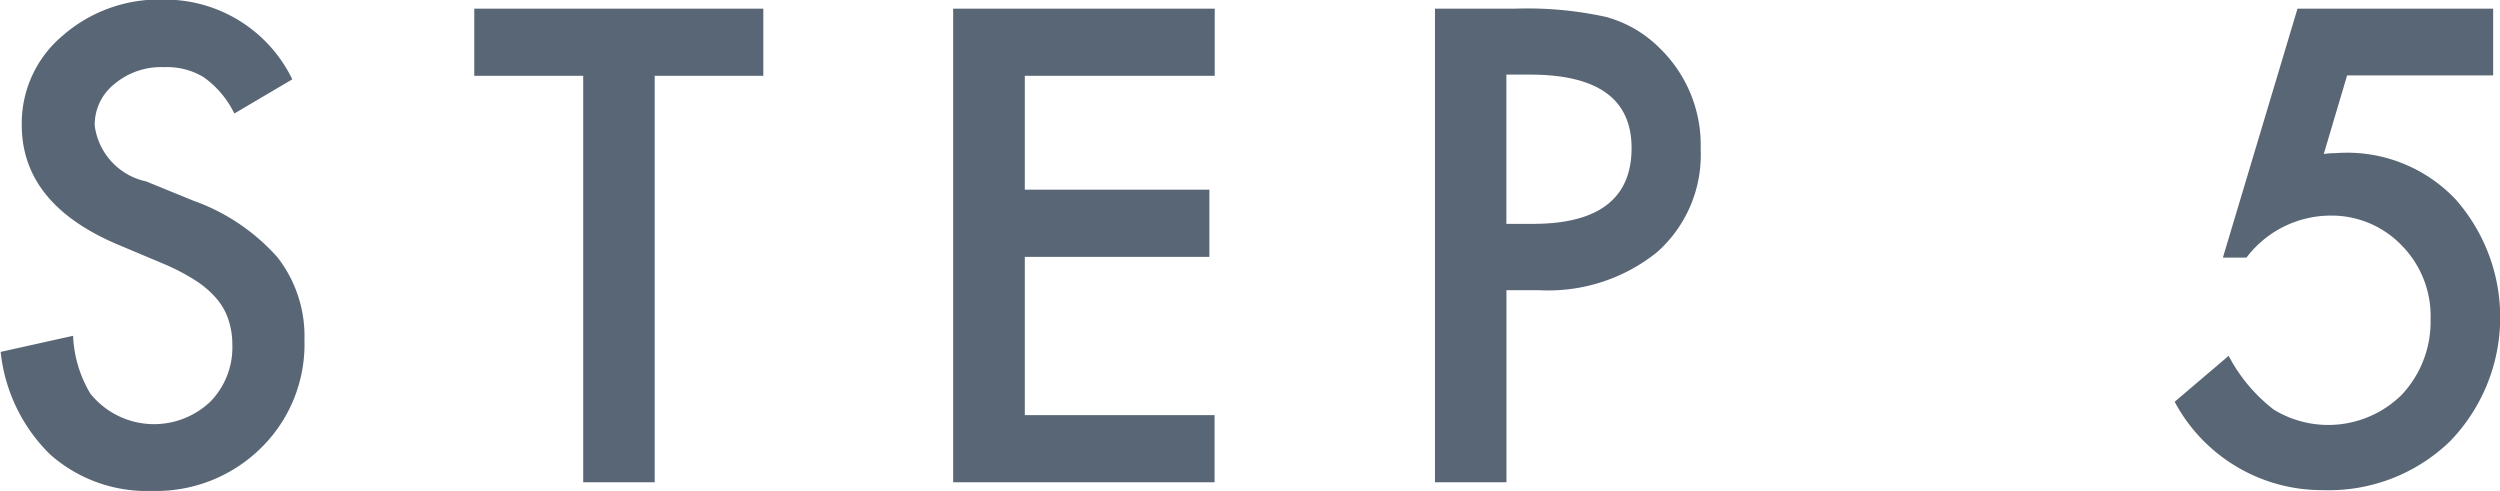 <svg height="12.5" viewBox="0 0 63.656 12.5" width="63.656" xmlns="http://www.w3.org/2000/svg"><path d="m304.585 7961.46a3.728 3.728 0 0 0 -2.586.92 2.911 2.911 0 0 0 -1.039 2.27q0 2.025 2.477 3.06l1.164.49a5.4 5.4 0 0 1 .781.41 2.448 2.448 0 0 1 .535.46 1.556 1.556 0 0 1 .305.54 2 2 0 0 1 .1.64 1.973 1.973 0 0 1 -.563 1.45 2.08 2.08 0 0 1 -3.054-.21 3.119 3.119 0 0 1 -.438-1.47l-1.844.41a4.276 4.276 0 0 0 1.258 2.61 3.709 3.709 0 0 0 2.594.93 3.8 3.8 0 0 0 2.773-1.09 3.693 3.693 0 0 0 1.11-2.75 3.27 3.27 0 0 0 -.68-2.1 5.177 5.177 0 0 0 -2.148-1.45l-1.2-.49a1.675 1.675 0 0 1 -1.312-1.42 1.322 1.322 0 0 1 .5-1.06 1.844 1.844 0 0 1 1.258-.43 1.816 1.816 0 0 1 1.008.25 2.446 2.446 0 0 1 .789.93l1.476-.87a3.6 3.6 0 0 0 -3.258-2.03zm15.257 1.94v-1.71h-7.36v1.71h2.774v10.35h1.82v-10.35zm11.49-1.71h-6.656v12.06h6.656v-1.71h-4.832v-4.03h4.7v-1.71h-4.7v-2.9h4.836v-1.71zm8.276 7.17a4.42 4.42 0 0 0 2.992-.97 3.313 3.313 0 0 0 1.109-2.63 3.433 3.433 0 0 0 -1.039-2.56 3.071 3.071 0 0 0 -1.375-.8 9.335 9.335 0 0 0 -2.289-.21h-2.062v12.06h1.82v-4.89zm-.844-5.49h.6c1.724 0 2.586.62 2.586 1.87 0 1.28-.836 1.93-2.508 1.93h-.68v-3.8zm25.127-1.68h-4.985l-1.9 6.34h.6a2.689 2.689 0 0 1 2.118-1.07 2.474 2.474 0 0 1 1.836.76 2.562 2.562 0 0 1 .734 1.89 2.712 2.712 0 0 1 -.742 1.92 2.662 2.662 0 0 1 -3.25.37 4.161 4.161 0 0 1 -1.149-1.37l-1.375 1.17a4.251 4.251 0 0 0 3.782 2.25 4.439 4.439 0 0 0 3.226-1.24 4.539 4.539 0 0 0 .149-6.16 3.8 3.8 0 0 0 -2.883-1.19c-.068 0-.142.01-.223.01s-.165.01-.254.02l.594-2h3.719v-1.7z" fill="#596675" fill-rule="evenodd" transform="translate(-300.406 -7961.47)"/></svg>